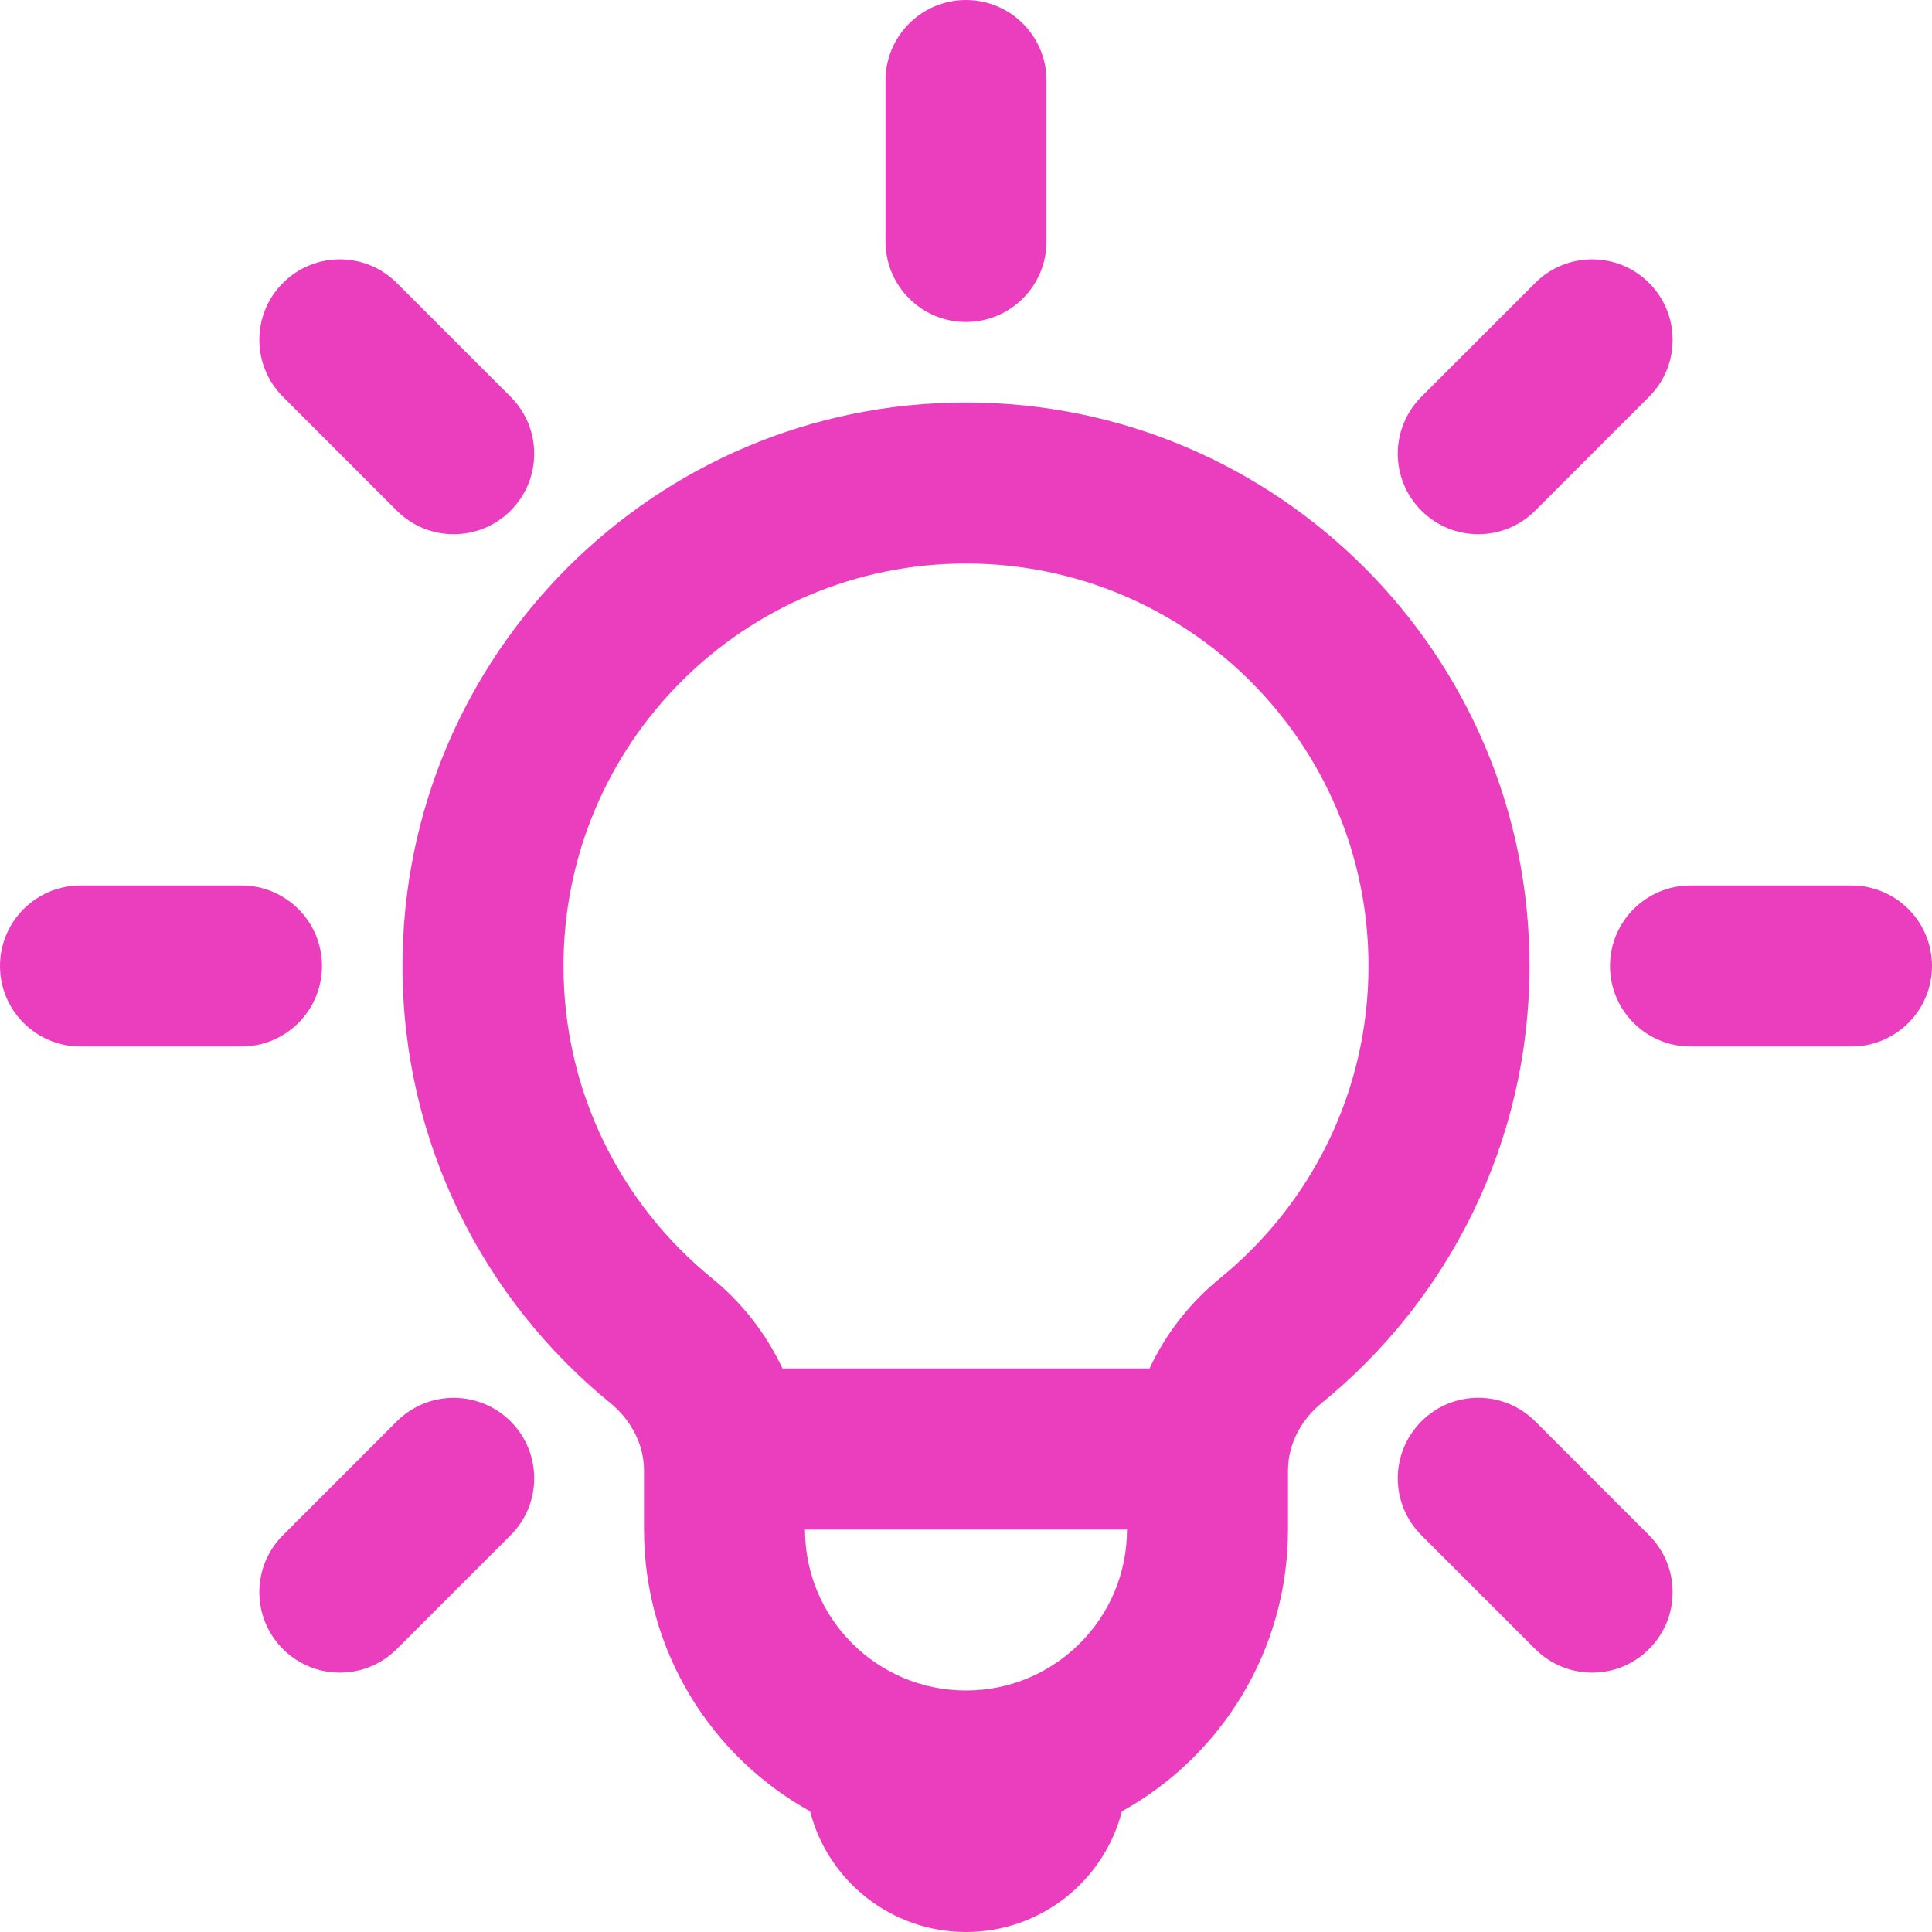 <svg width="24" height="24" viewBox="0 0 24 24" fill="none" xmlns="http://www.w3.org/2000/svg">
<g clip-path="url(#clip0_2098_18552)">
<path d="M12 0C11.448 0 11 0.448 11 1V3C11 3.552 11.448 4 12 4C12.552 4 13 3.552 13 3V1C13 0.448 12.552 0 12 0Z" fill="#EA3EBF"/>
<path fill-rule="evenodd" clip-rule="evenodd" d="M13.937 22.501C15.167 21.819 16 20.506 16 19V18.267C16 17.94 16.163 17.638 16.416 17.431C17.993 16.148 19 14.191 19 12C19 8.134 15.866 5 12 5C8.134 5 5 8.134 5 12C5 14.191 6.007 16.148 7.584 17.431C7.837 17.638 8 17.94 8 18.267V19C8 20.506 8.833 21.819 10.063 22.501C10.285 23.363 11.068 24 12 24C12.932 24 13.715 23.363 13.937 22.501ZM17 12C17 13.565 16.284 14.96 15.154 15.88C14.798 16.17 14.489 16.551 14.28 17H9.72C9.511 16.551 9.202 16.17 8.846 15.88C7.716 14.96 7 13.565 7 12C7 9.239 9.239 7 12 7C14.761 7 17 9.239 17 12ZM12 21C10.895 21 10 20.105 10 19H14C14 20.105 13.105 21 12 21Z" fill="#EA3EBF"/>
<path d="M20 12C20 11.448 20.448 11 21 11H23C23.552 11 24 11.448 24 12C24 12.552 23.552 13 23 13H21C20.448 13 20 12.552 20 12Z" fill="#EA3EBF"/>
<path d="M1 11C0.448 11 0 11.448 0 12C0 12.552 0.448 13 1 13H3C3.552 13 4 12.552 4 12C4 11.448 3.552 11 3 11H1Z" fill="#EA3EBF"/>
<path d="M17.657 17.657C18.047 17.266 18.68 17.266 19.071 17.657L20.485 19.071C20.876 19.462 20.876 20.095 20.485 20.485C20.095 20.876 19.462 20.876 19.071 20.485L17.657 19.071C17.266 18.68 17.266 18.047 17.657 17.657Z" fill="#EA3EBF"/>
<path d="M4.929 3.515C4.538 3.124 3.905 3.124 3.515 3.515C3.124 3.905 3.124 4.538 3.515 4.929L4.929 6.343C5.319 6.734 5.953 6.734 6.343 6.343C6.734 5.953 6.734 5.319 6.343 4.929L4.929 3.515Z" fill="#EA3EBF"/>
<path d="M17.657 6.343C17.266 5.953 17.266 5.32 17.657 4.929L19.071 3.515C19.462 3.124 20.095 3.124 20.485 3.515C20.876 3.905 20.876 4.539 20.485 4.929L19.071 6.343C18.68 6.734 18.047 6.734 17.657 6.343Z" fill="#EA3EBF"/>
<path d="M3.515 19.071C3.124 19.462 3.124 20.095 3.515 20.485C3.905 20.876 4.538 20.876 4.929 20.485L6.343 19.071C6.734 18.681 6.734 18.047 6.343 17.657C5.953 17.267 5.319 17.267 4.929 17.657L3.515 19.071Z" fill="#EA3EBF"/>
</g>
<defs>
<clipPath id="clip0_2098_18552">
<rect width="24" height="24" fill="white"/>
</clipPath>
</defs>
</svg>
